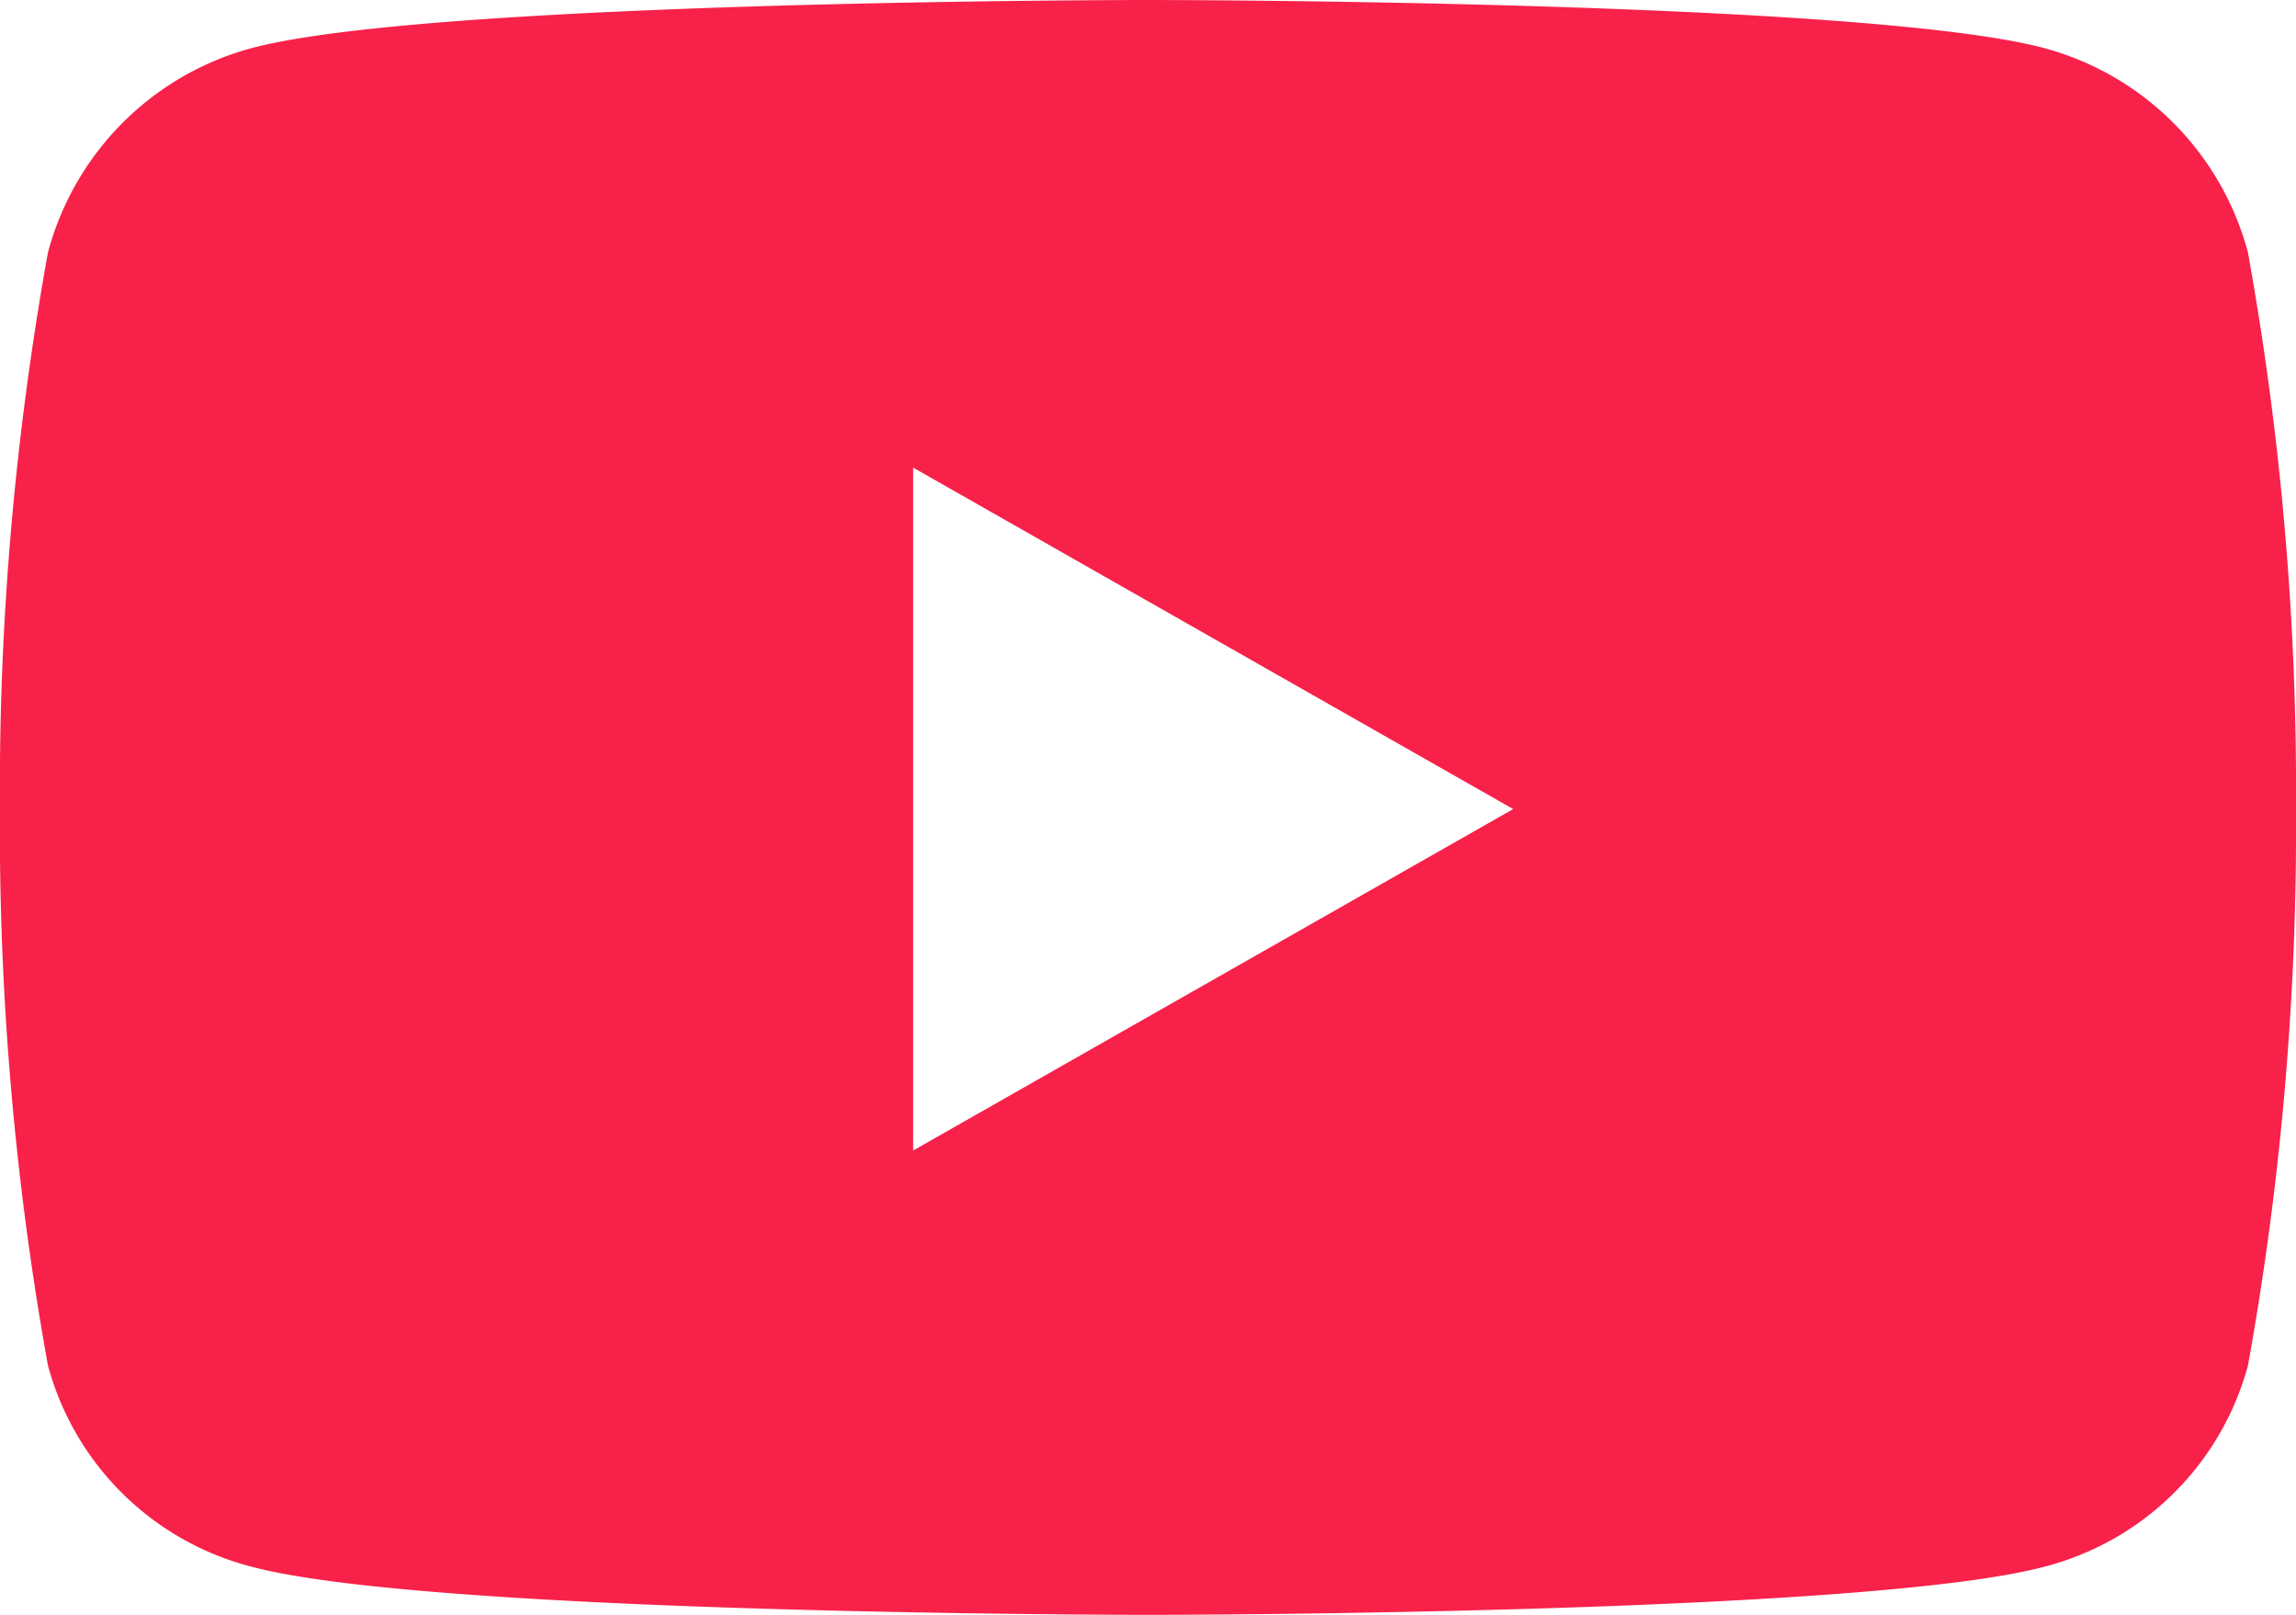 <svg xmlns="http://www.w3.org/2000/svg" width="24.435" height="17.181" viewBox="0 0 24.435 17.181">
  <path id="Icon_awesome-youtube" data-name="Icon awesome-youtube" d="M24.974,7.188a3.07,3.07,0,0,0-2.16-2.174C20.908,4.5,13.267,4.5,13.267,4.5s-7.641,0-9.547.514a3.07,3.07,0,0,0-2.16,2.174,32.208,32.208,0,0,0-.511,5.919,32.208,32.208,0,0,0,.511,5.92,3.025,3.025,0,0,0,2.16,2.14c1.906.514,9.547.514,9.547.514s7.641,0,9.547-.514a3.025,3.025,0,0,0,2.16-2.14,32.208,32.208,0,0,0,.511-5.919,32.208,32.208,0,0,0-.511-5.919ZM10.768,16.741V9.475l6.386,3.633-6.386,3.633Z" transform="translate(-1.05 -4.5)" fill="#f82149"/>
</svg>
